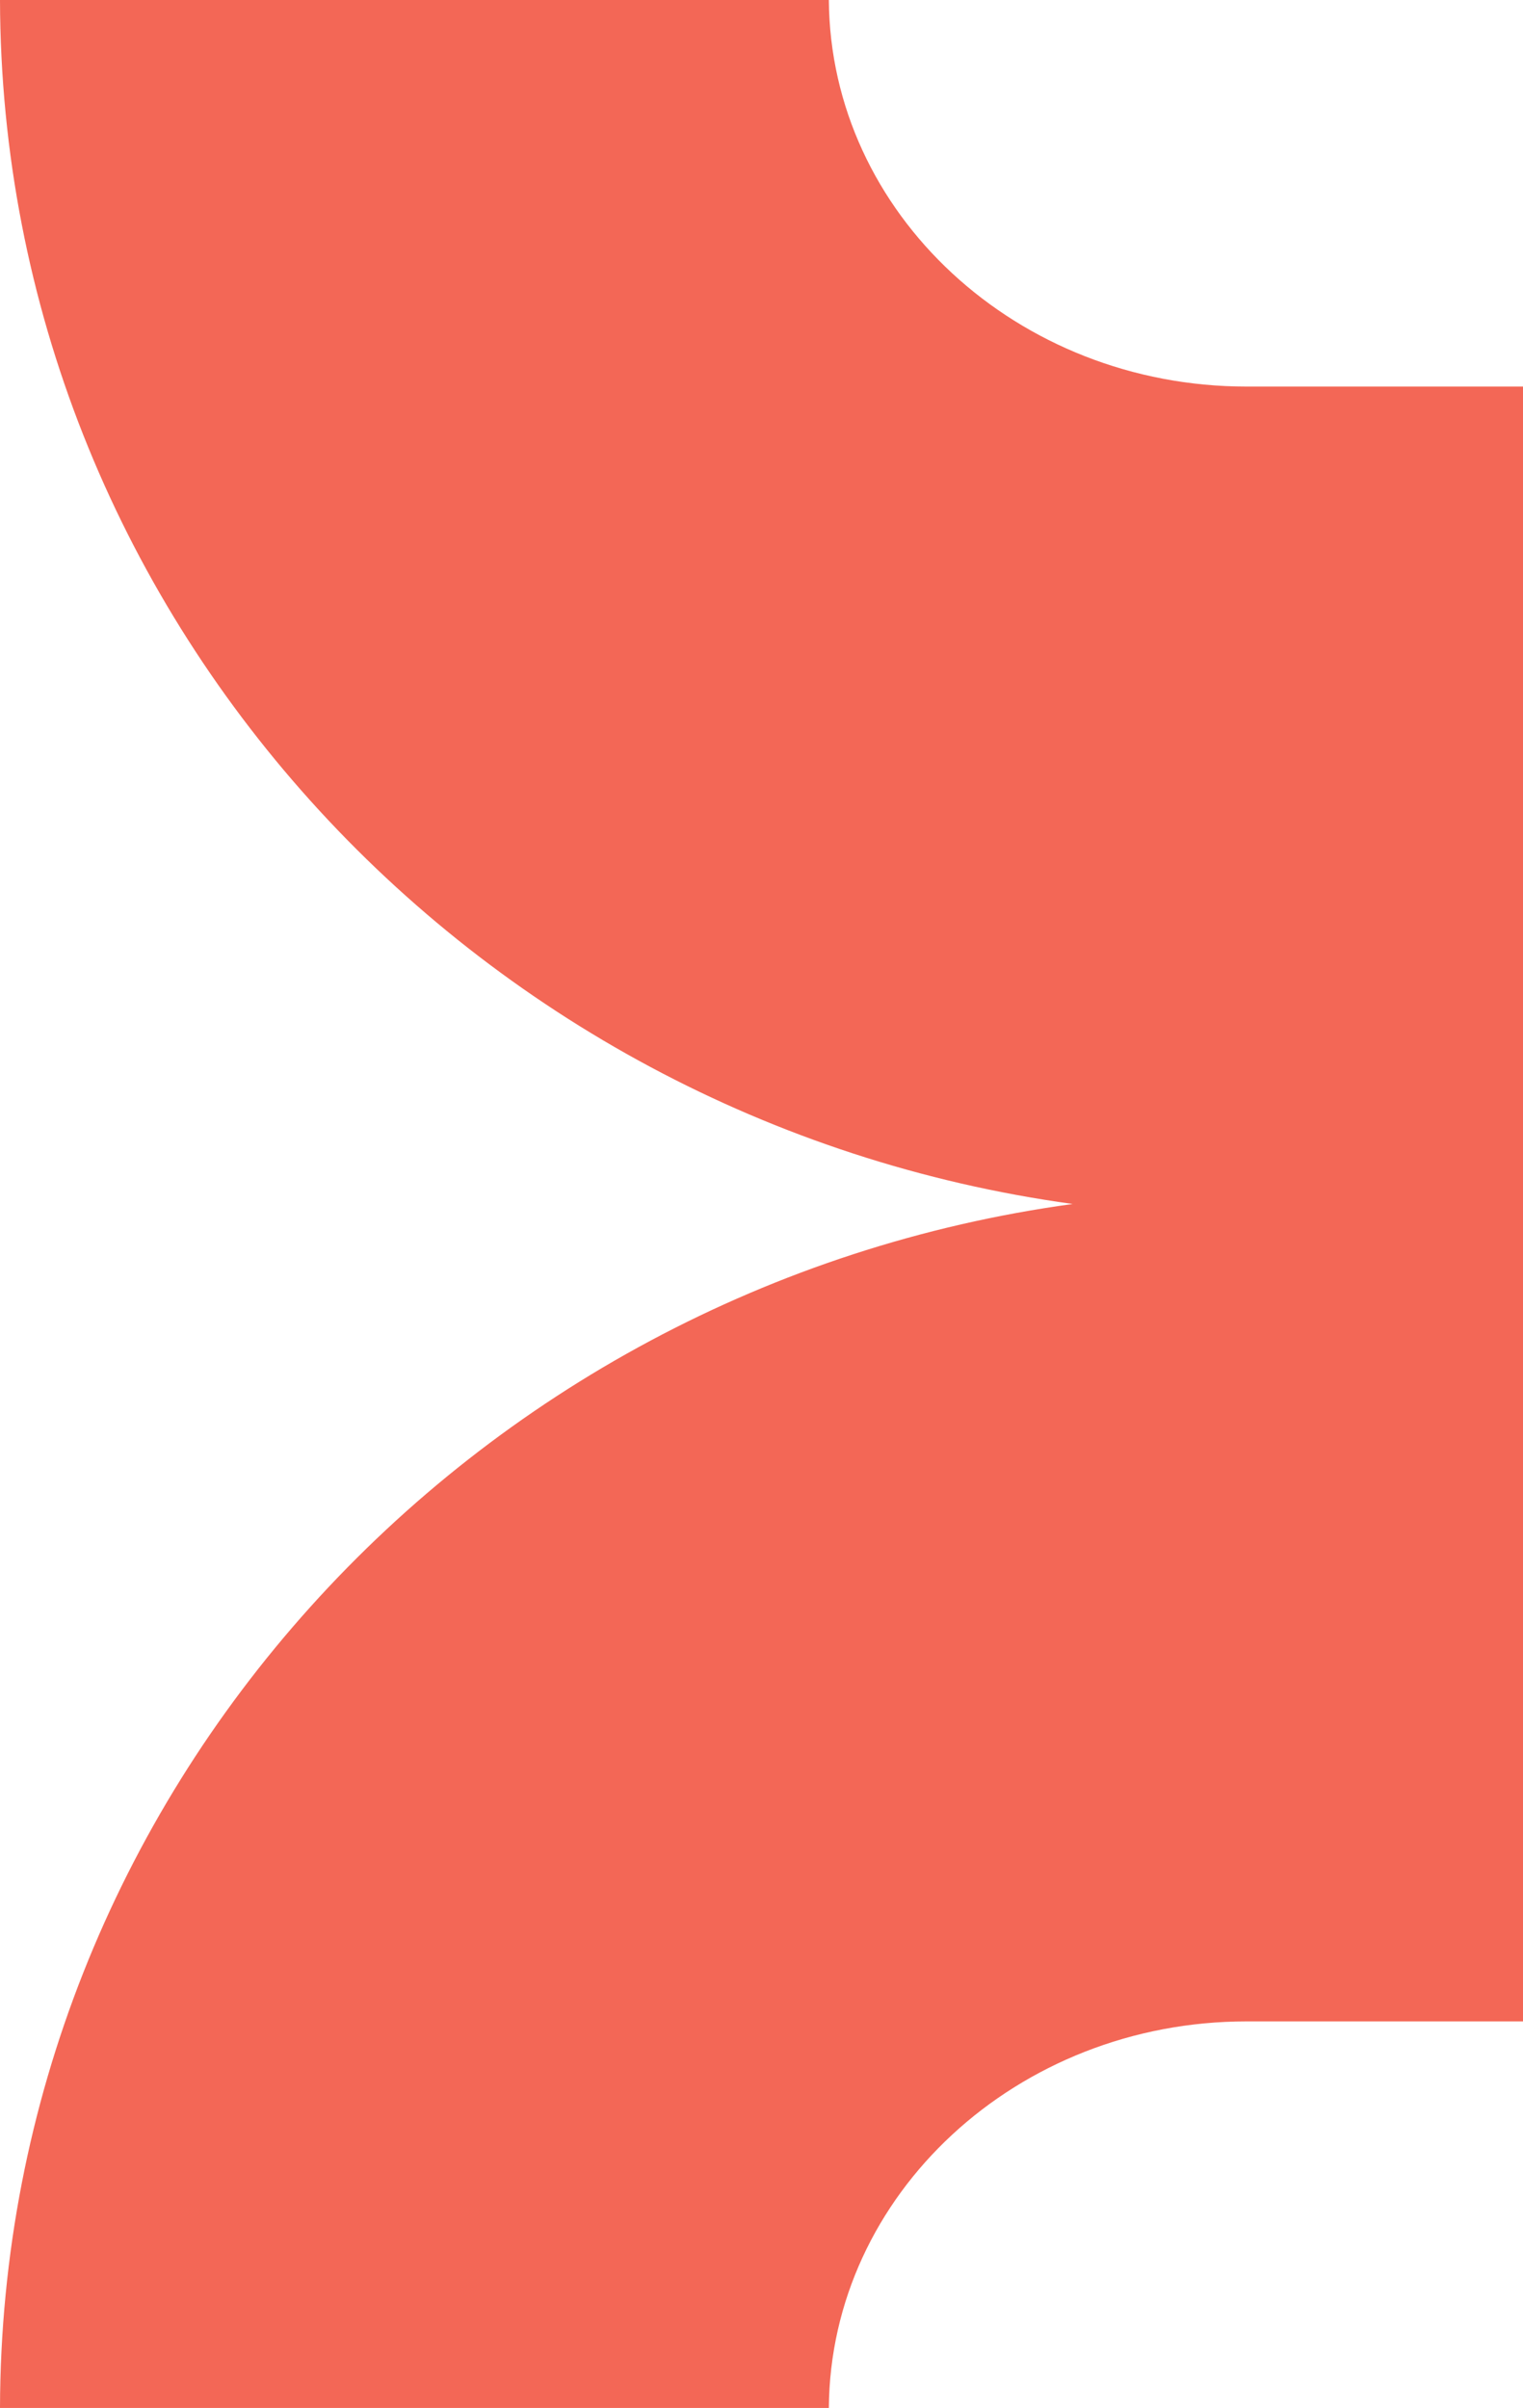<svg xmlns="http://www.w3.org/2000/svg" id="Layer_2" data-name="Layer 2" viewBox="0 0 30.98 48.96"><defs><style>      .cls-1 {        fill: #f36756;      }    </style></defs><g id="Layer_1-2" data-name="Layer 1"><path class="cls-1" d="M21.82,24.48C9.53,26.16.03,36.49,0,48.96h16.86c.03-4.34,3.83-7.86,8.5-7.86h5.62V7.86h-5.62c-4.67,0-8.47-3.52-8.5-7.86H0c.03,12.46,9.53,22.79,21.82,24.48Z"></path></g></svg>